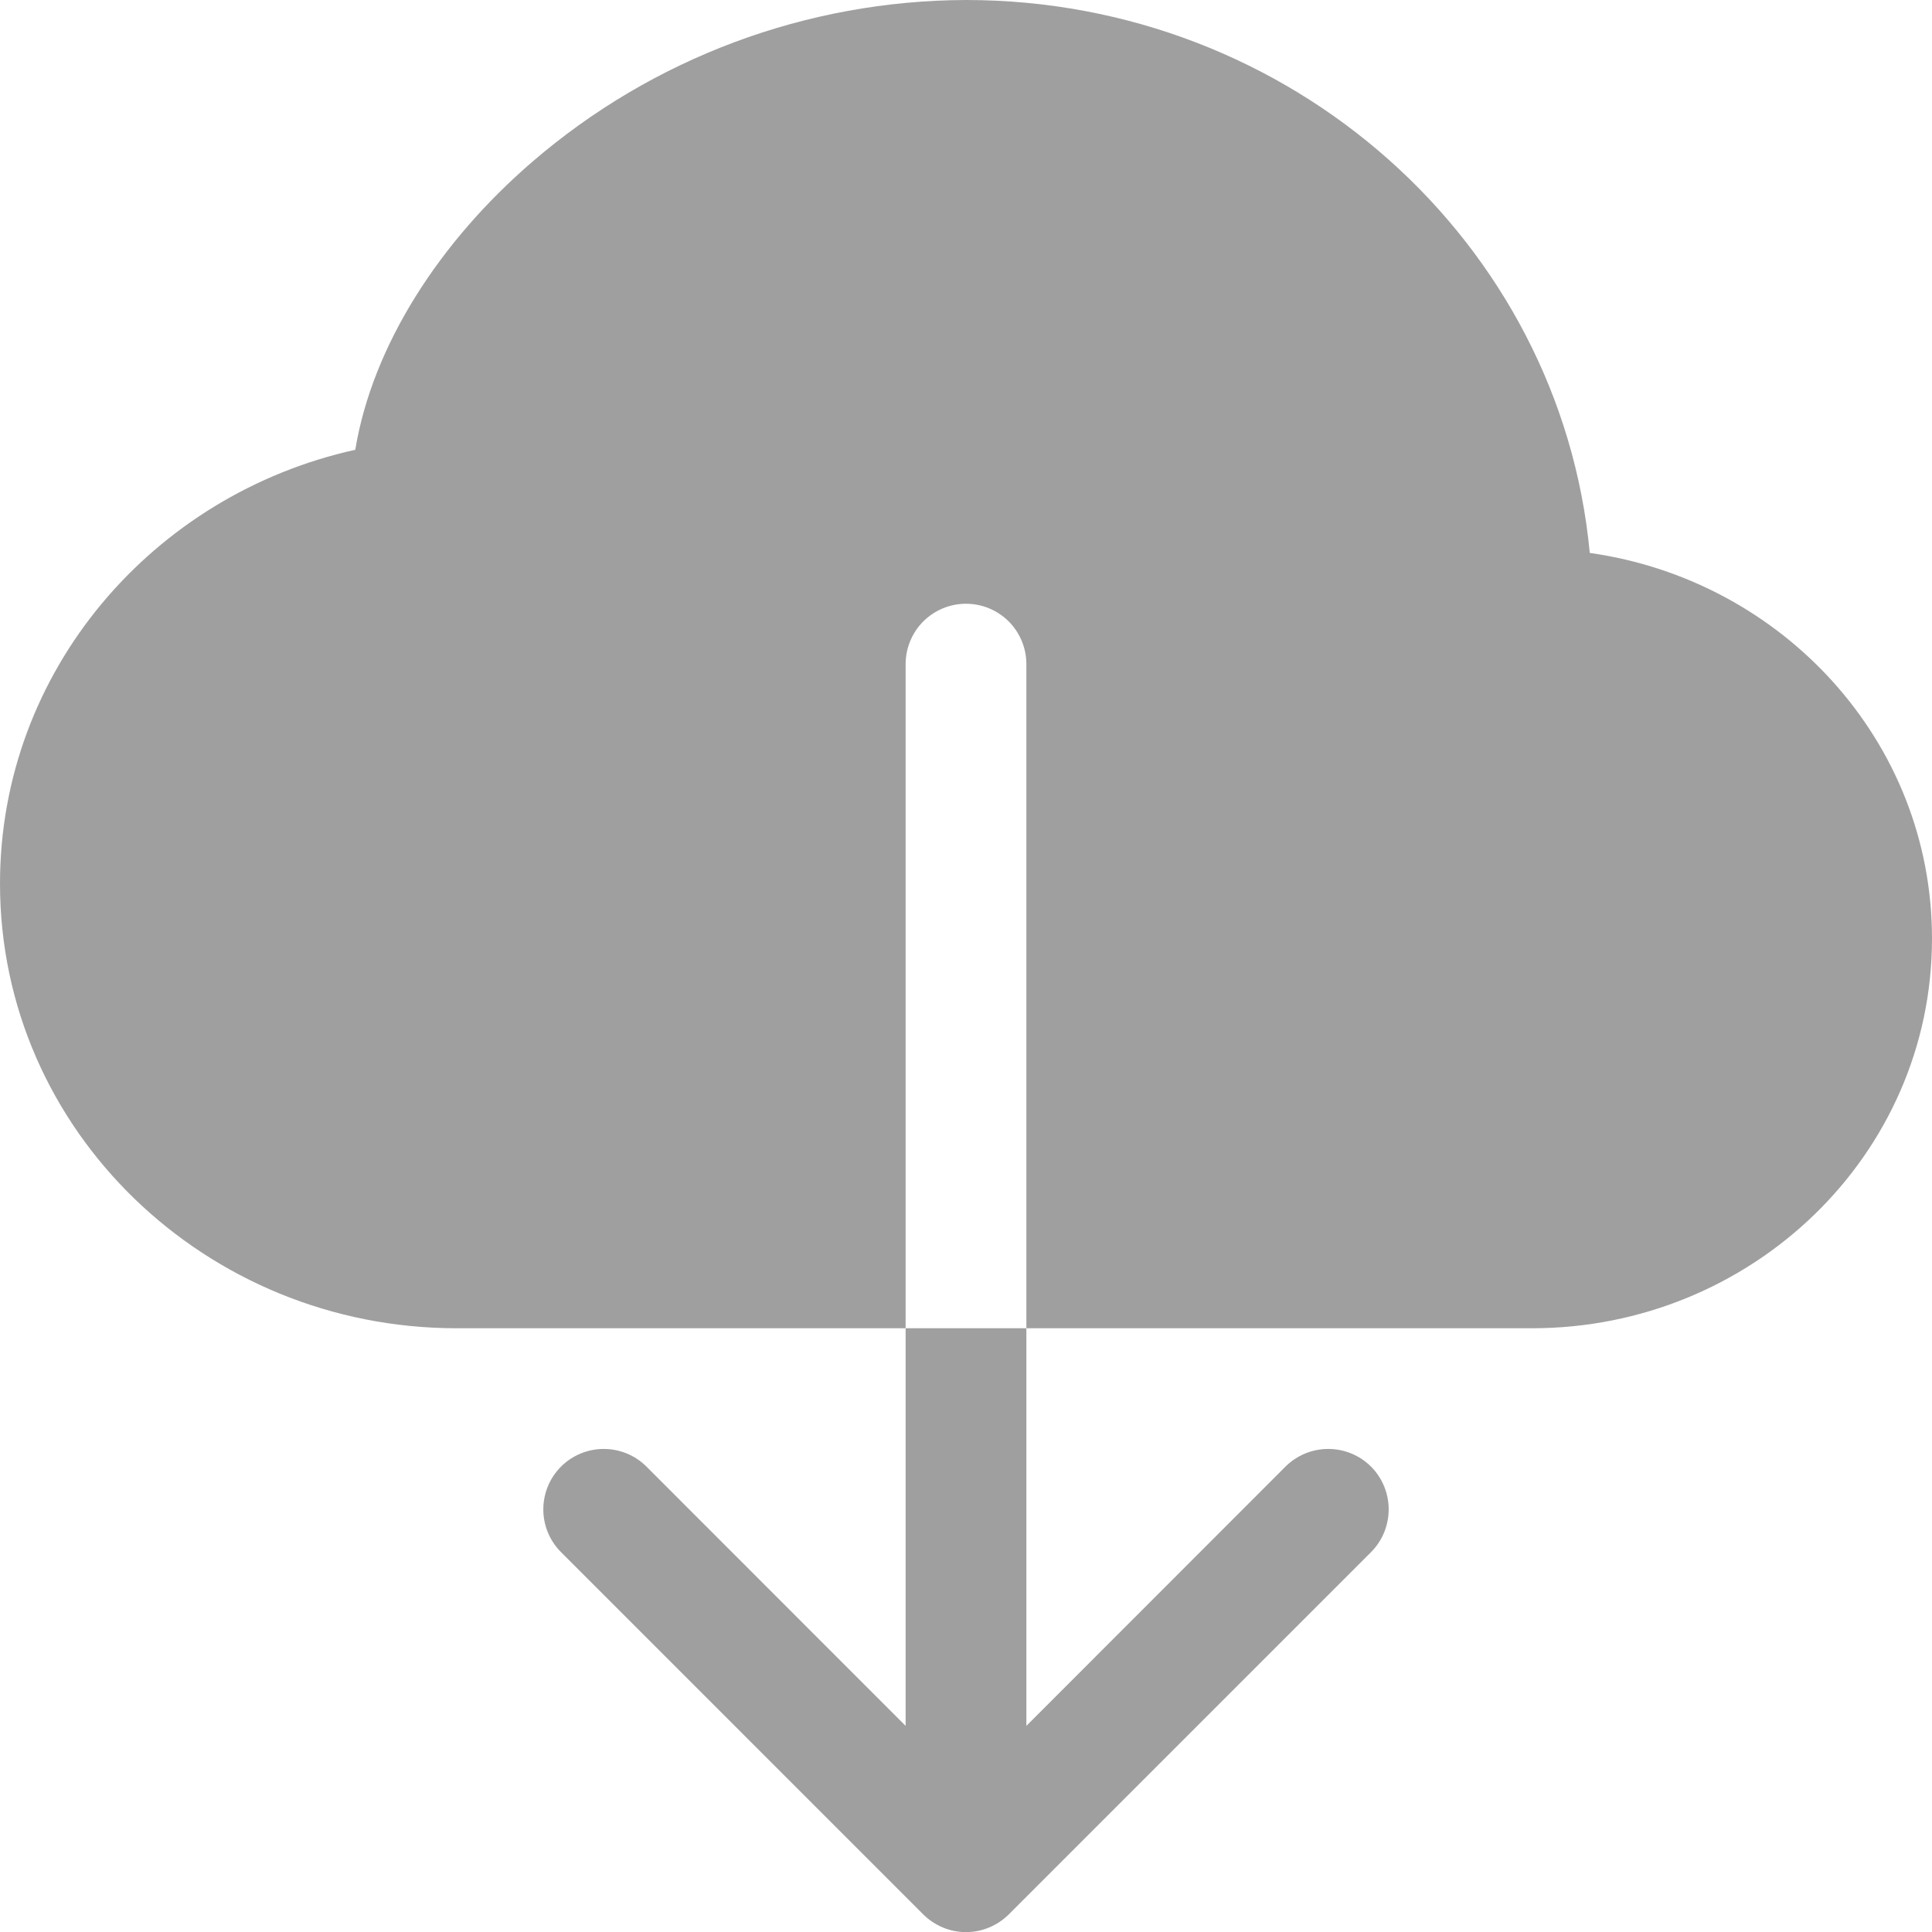 <svg width="36" height="36" viewBox="0 0 36 36" fill="none" xmlns="http://www.w3.org/2000/svg">
<g clip-path="url(#clip0)">
<path fill-rule="evenodd" clip-rule="evenodd" d="M18 0C15.03 0.009 12.162 1.08 9.914 3.019C8.19 4.505 6.941 6.439 6.62 8.381C2.849 9.214 0 12.499 0 16.465C0 21.073 3.843 24.75 8.507 24.75H16.875V12.375C16.875 12.077 16.994 11.79 17.204 11.579C17.416 11.368 17.702 11.25 18 11.25C18.298 11.25 18.584 11.368 18.796 11.579C19.006 11.79 19.125 12.077 19.125 12.375V24.75H28.548C32.63 24.75 36 21.532 36 17.489C36 13.808 33.206 10.809 29.623 10.303C29.077 4.498 24.052 0 18 0ZM17.203 35.672C17.308 35.776 17.432 35.859 17.569 35.916C17.706 35.973 17.852 36.002 18 36.002C18.148 36.002 18.294 35.973 18.431 35.916C18.568 35.859 18.692 35.776 18.797 35.672L25.547 28.922C25.758 28.71 25.876 28.424 25.876 28.125C25.876 27.826 25.758 27.54 25.547 27.328C25.335 27.117 25.049 26.999 24.75 26.999C24.451 26.999 24.165 27.117 23.953 27.328L19.125 32.159V24.75H16.875V32.159L12.046 27.328C11.835 27.117 11.549 26.999 11.25 26.999C10.951 26.999 10.665 27.117 10.454 27.328C10.242 27.54 10.124 27.826 10.124 28.125C10.124 28.424 10.242 28.71 10.454 28.922L17.203 35.672Z" fill="#404040" fill-opacity="0.5"/>
</g>
<defs>
<clipPath id="clip0">
<rect width="36" height="36" fill="white"/>
</clipPath>
</defs>
</svg>
